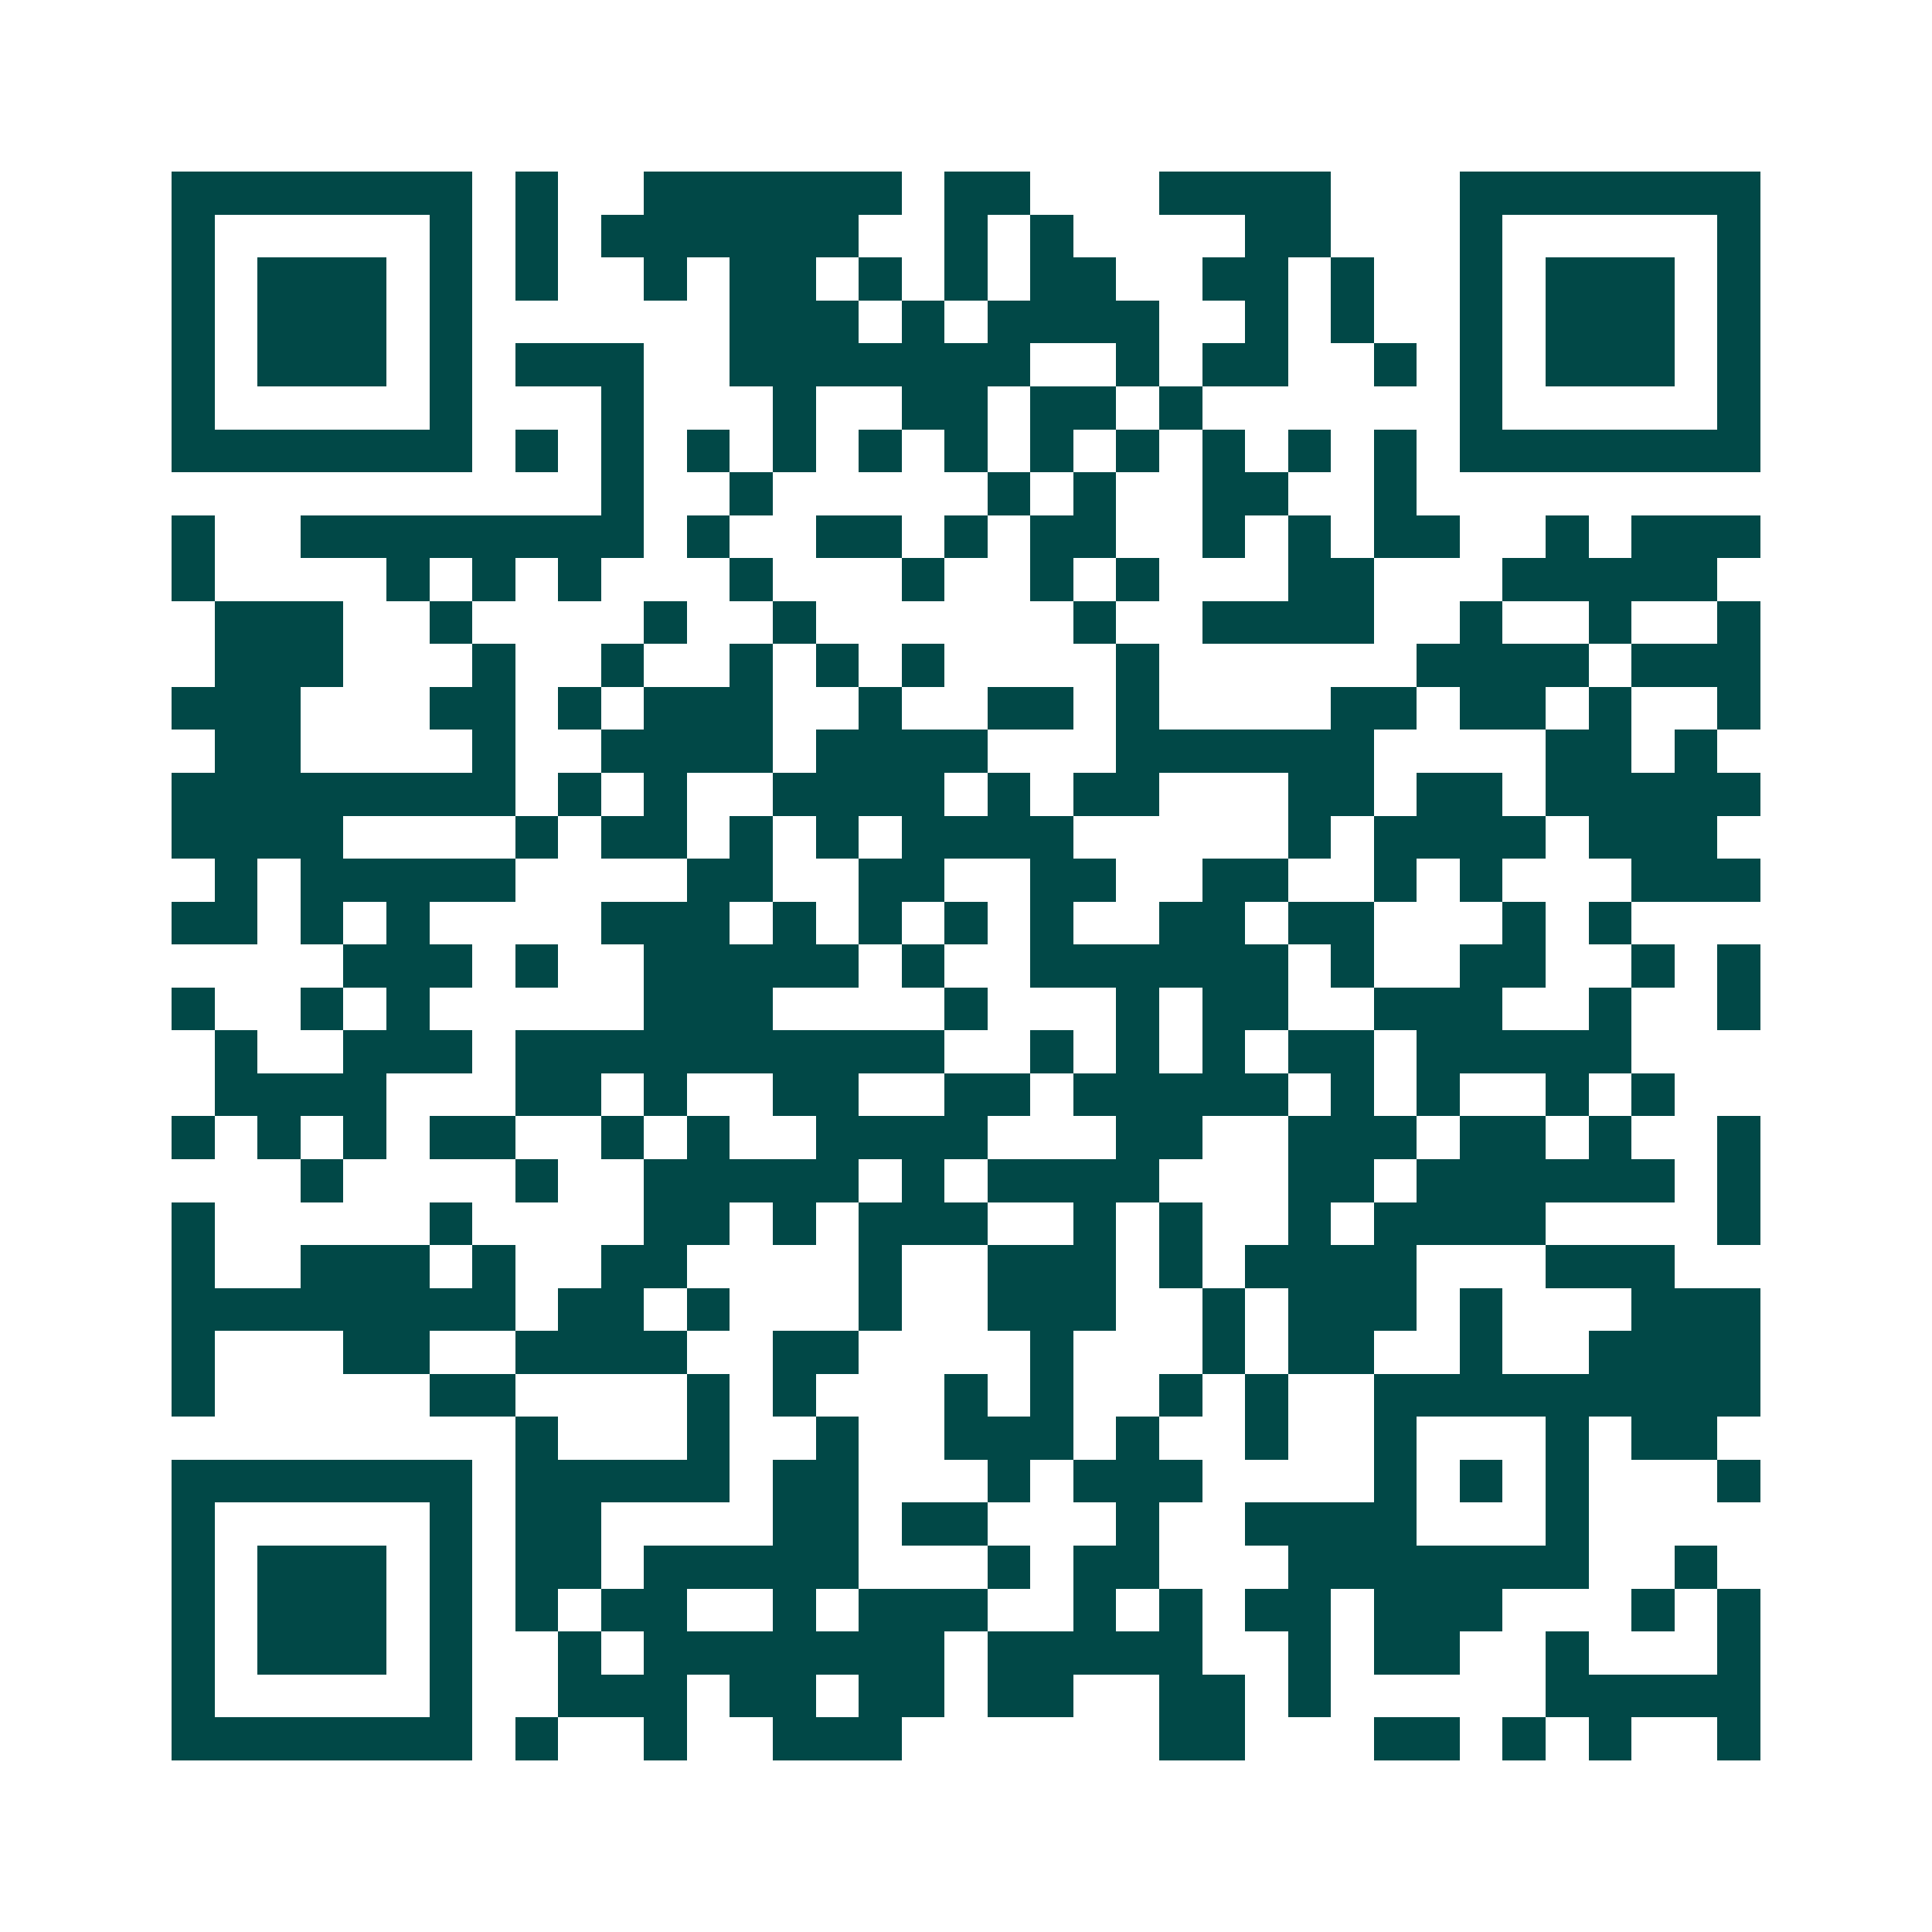 <svg xmlns="http://www.w3.org/2000/svg" width="200" height="200" viewBox="0 0 45 45" shape-rendering="crispEdges"><path fill="#ffffff" d="M0 0h45v45H0z"/><path stroke="#014847" d="M4 4.5h7m1 0h1m2 0h6m1 0h2m3 0h4m3 0h7M4 5.5h1m5 0h1m1 0h1m1 0h6m2 0h1m1 0h1m4 0h2m3 0h1m5 0h1M4 6.5h1m1 0h3m1 0h1m1 0h1m2 0h1m1 0h2m1 0h1m1 0h1m1 0h2m2 0h2m1 0h1m2 0h1m1 0h3m1 0h1M4 7.5h1m1 0h3m1 0h1m6 0h3m1 0h1m1 0h4m2 0h1m1 0h1m2 0h1m1 0h3m1 0h1M4 8.5h1m1 0h3m1 0h1m1 0h3m2 0h7m2 0h1m1 0h2m2 0h1m1 0h1m1 0h3m1 0h1M4 9.5h1m5 0h1m3 0h1m3 0h1m2 0h2m1 0h2m1 0h1m6 0h1m5 0h1M4 10.5h7m1 0h1m1 0h1m1 0h1m1 0h1m1 0h1m1 0h1m1 0h1m1 0h1m1 0h1m1 0h1m1 0h1m1 0h7M14 11.5h1m2 0h1m5 0h1m1 0h1m2 0h2m2 0h1M4 12.5h1m2 0h8m1 0h1m2 0h2m1 0h1m1 0h2m2 0h1m1 0h1m1 0h2m2 0h1m1 0h3M4 13.5h1m4 0h1m1 0h1m1 0h1m3 0h1m3 0h1m2 0h1m1 0h1m3 0h2m3 0h5M5 14.5h3m2 0h1m4 0h1m2 0h1m6 0h1m2 0h4m2 0h1m2 0h1m2 0h1M5 15.5h3m3 0h1m2 0h1m2 0h1m1 0h1m1 0h1m4 0h1m6 0h4m1 0h3M4 16.5h3m3 0h2m1 0h1m1 0h3m2 0h1m2 0h2m1 0h1m4 0h2m1 0h2m1 0h1m2 0h1M5 17.5h2m4 0h1m2 0h4m1 0h4m3 0h6m4 0h2m1 0h1M4 18.5h8m1 0h1m1 0h1m2 0h4m1 0h1m1 0h2m3 0h2m1 0h2m1 0h5M4 19.5h4m4 0h1m1 0h2m1 0h1m1 0h1m1 0h4m5 0h1m1 0h4m1 0h3M5 20.5h1m1 0h5m4 0h2m2 0h2m2 0h2m2 0h2m2 0h1m1 0h1m3 0h3M4 21.5h2m1 0h1m1 0h1m4 0h3m1 0h1m1 0h1m1 0h1m1 0h1m2 0h2m1 0h2m3 0h1m1 0h1M8 22.5h3m1 0h1m2 0h5m1 0h1m2 0h6m1 0h1m2 0h2m2 0h1m1 0h1M4 23.5h1m2 0h1m1 0h1m5 0h3m4 0h1m3 0h1m1 0h2m2 0h3m2 0h1m2 0h1M5 24.5h1m2 0h3m1 0h10m2 0h1m1 0h1m1 0h1m1 0h2m1 0h5M5 25.5h4m3 0h2m1 0h1m2 0h2m2 0h2m1 0h5m1 0h1m1 0h1m2 0h1m1 0h1M4 26.5h1m1 0h1m1 0h1m1 0h2m2 0h1m1 0h1m2 0h4m3 0h2m2 0h3m1 0h2m1 0h1m2 0h1M7 27.5h1m4 0h1m2 0h5m1 0h1m1 0h4m3 0h2m1 0h6m1 0h1M4 28.5h1m5 0h1m4 0h2m1 0h1m1 0h3m2 0h1m1 0h1m2 0h1m1 0h4m4 0h1M4 29.5h1m2 0h3m1 0h1m2 0h2m4 0h1m2 0h3m1 0h1m1 0h4m3 0h3M4 30.5h8m1 0h2m1 0h1m3 0h1m2 0h3m2 0h1m1 0h3m1 0h1m3 0h3M4 31.5h1m3 0h2m2 0h4m2 0h2m4 0h1m3 0h1m1 0h2m2 0h1m2 0h4M4 32.5h1m5 0h2m4 0h1m1 0h1m3 0h1m1 0h1m2 0h1m1 0h1m2 0h9M12 33.5h1m3 0h1m2 0h1m2 0h3m1 0h1m2 0h1m2 0h1m3 0h1m1 0h2M4 34.5h7m1 0h5m1 0h2m3 0h1m1 0h3m4 0h1m1 0h1m1 0h1m3 0h1M4 35.5h1m5 0h1m1 0h2m4 0h2m1 0h2m3 0h1m2 0h4m3 0h1M4 36.5h1m1 0h3m1 0h1m1 0h2m1 0h5m3 0h1m1 0h2m3 0h7m2 0h1M4 37.5h1m1 0h3m1 0h1m1 0h1m1 0h2m2 0h1m1 0h3m2 0h1m1 0h1m1 0h2m1 0h3m3 0h1m1 0h1M4 38.5h1m1 0h3m1 0h1m2 0h1m1 0h7m1 0h5m2 0h1m1 0h2m2 0h1m3 0h1M4 39.5h1m5 0h1m2 0h3m1 0h2m1 0h2m1 0h2m2 0h2m1 0h1m5 0h5M4 40.5h7m1 0h1m2 0h1m2 0h3m6 0h2m3 0h2m1 0h1m1 0h1m2 0h1"/></svg>
